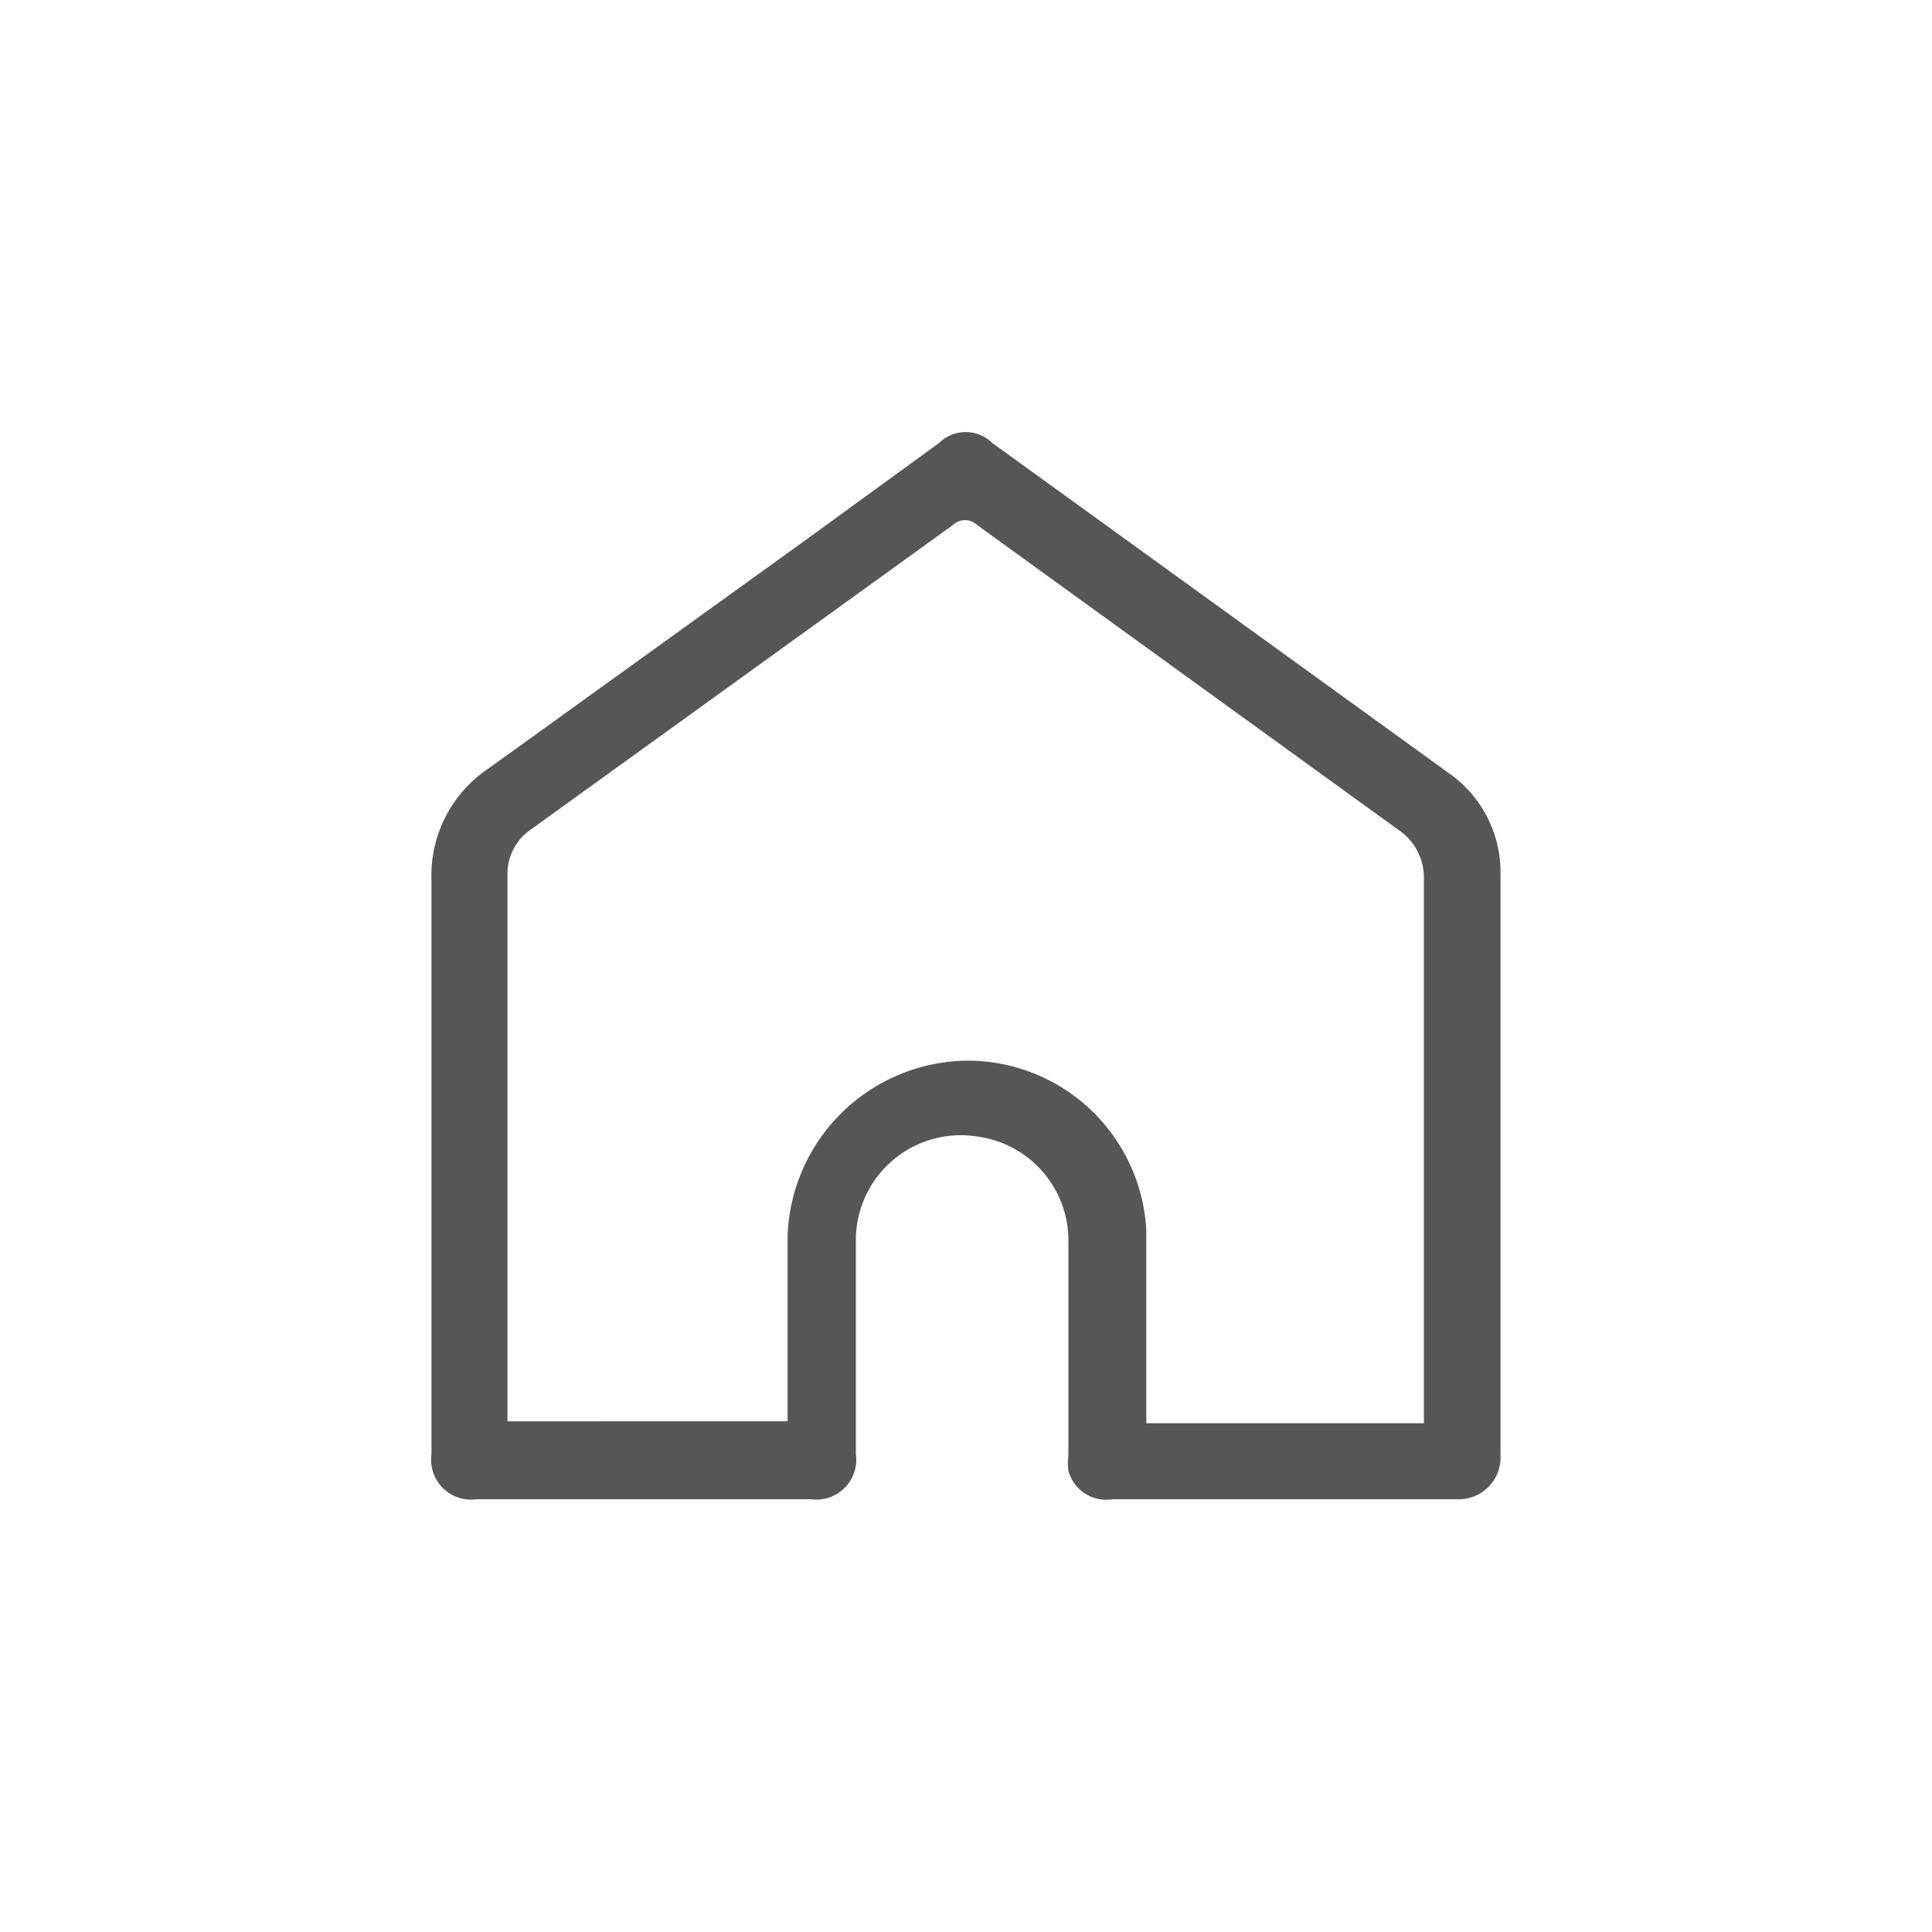 <svg id="Capa_1" data-name="Capa 1" xmlns="http://www.w3.org/2000/svg" viewBox="0 0 30 30"><defs><style>.cls-1{fill:#565656;}</style></defs><title>1</title><path class="cls-1" d="M17.28,23.28h5.34a.65.65,0,0,0,.68-.69v-9A1.88,1.88,0,0,0,22.49,12L15.41,6.88a.59.59,0,0,0-.83,0L12.49,8.4l-4.9,3.53a2,2,0,0,0-.89,1.74v8.91a.62.62,0,0,0,.7.7h5.19a.62.62,0,0,0,.7-.7v-1c0-.77,0-1.53,0-2.3a1.63,1.63,0,0,1,1.9-1.63,1.63,1.63,0,0,1,1.4,1.66v3.28a1.07,1.07,0,0,0,0,.25A.61.61,0,0,0,17.28,23.28ZM15,16.47H15a2.82,2.82,0,0,0-2.77,2.71c0,.59,0,1.19,0,1.77v1.12H7.88v-.16s0-.08,0-.12V13.57a.83.83,0,0,1,.35-.68L14.8,8.15a.27.27,0,0,1,.37,0l6.55,4.74a.89.89,0,0,1,.39.76c0,2.08,0,4.17,0,6.25v2.2H17.8V21.8c0-.28,0-.56,0-.84,0-.61,0-1.24,0-1.85A2.78,2.78,0,0,0,15,16.47Z"/></svg>
